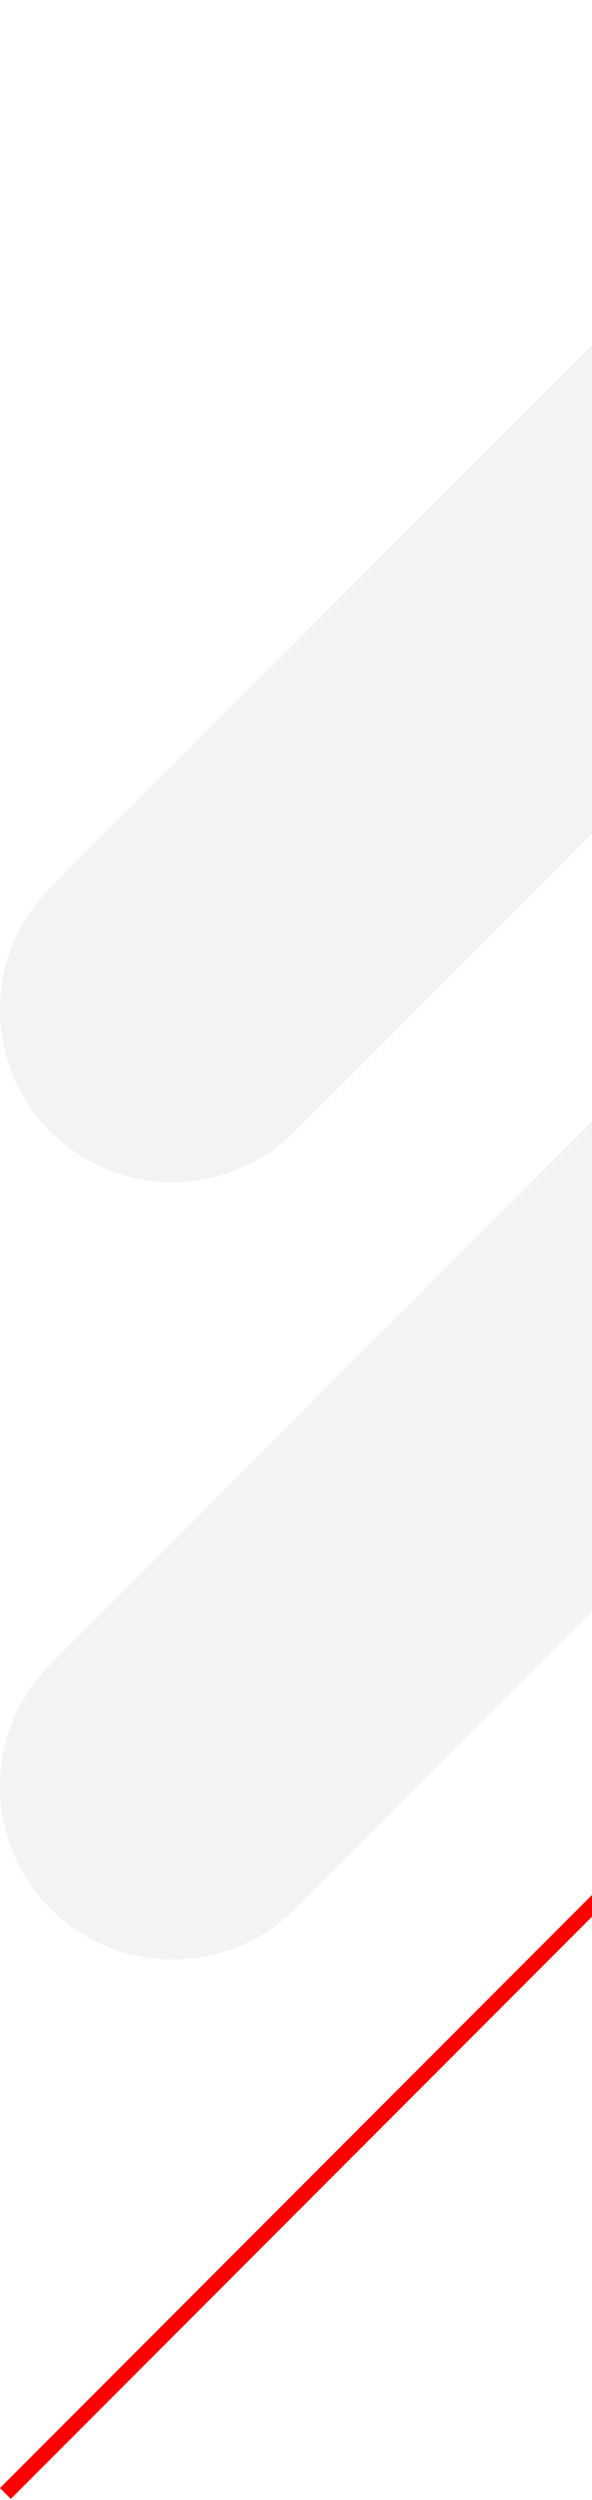 <svg xmlns="http://www.w3.org/2000/svg" width="125" height="527" viewBox="0 0 125 527" fill="none"><path opacity="0.05" d="M10.661 238.563C-3.554 224.349 -3.554 201.3 10.661 187.079L187.084 10.661C201.298 -3.554 224.348 -3.554 238.563 10.661C252.777 24.875 252.777 47.924 238.563 62.145L62.14 238.563C47.925 252.777 24.875 252.777 10.661 238.563Z" fill="black"></path><path opacity="0.05" d="M10.697 402.375C-3.566 388.109 -3.566 364.989 10.697 350.723L187.661 173.725C201.924 159.459 225.04 159.459 239.303 173.725C253.566 187.99 253.566 211.111 239.303 225.376L62.339 402.375C48.076 416.64 24.96 416.64 10.697 402.375Z" fill="black"></path><path d="M215.253 309.187L0 524.482L2.287 526.769L217.54 311.475L215.253 309.187Z" fill="#FF0000"></path></svg>